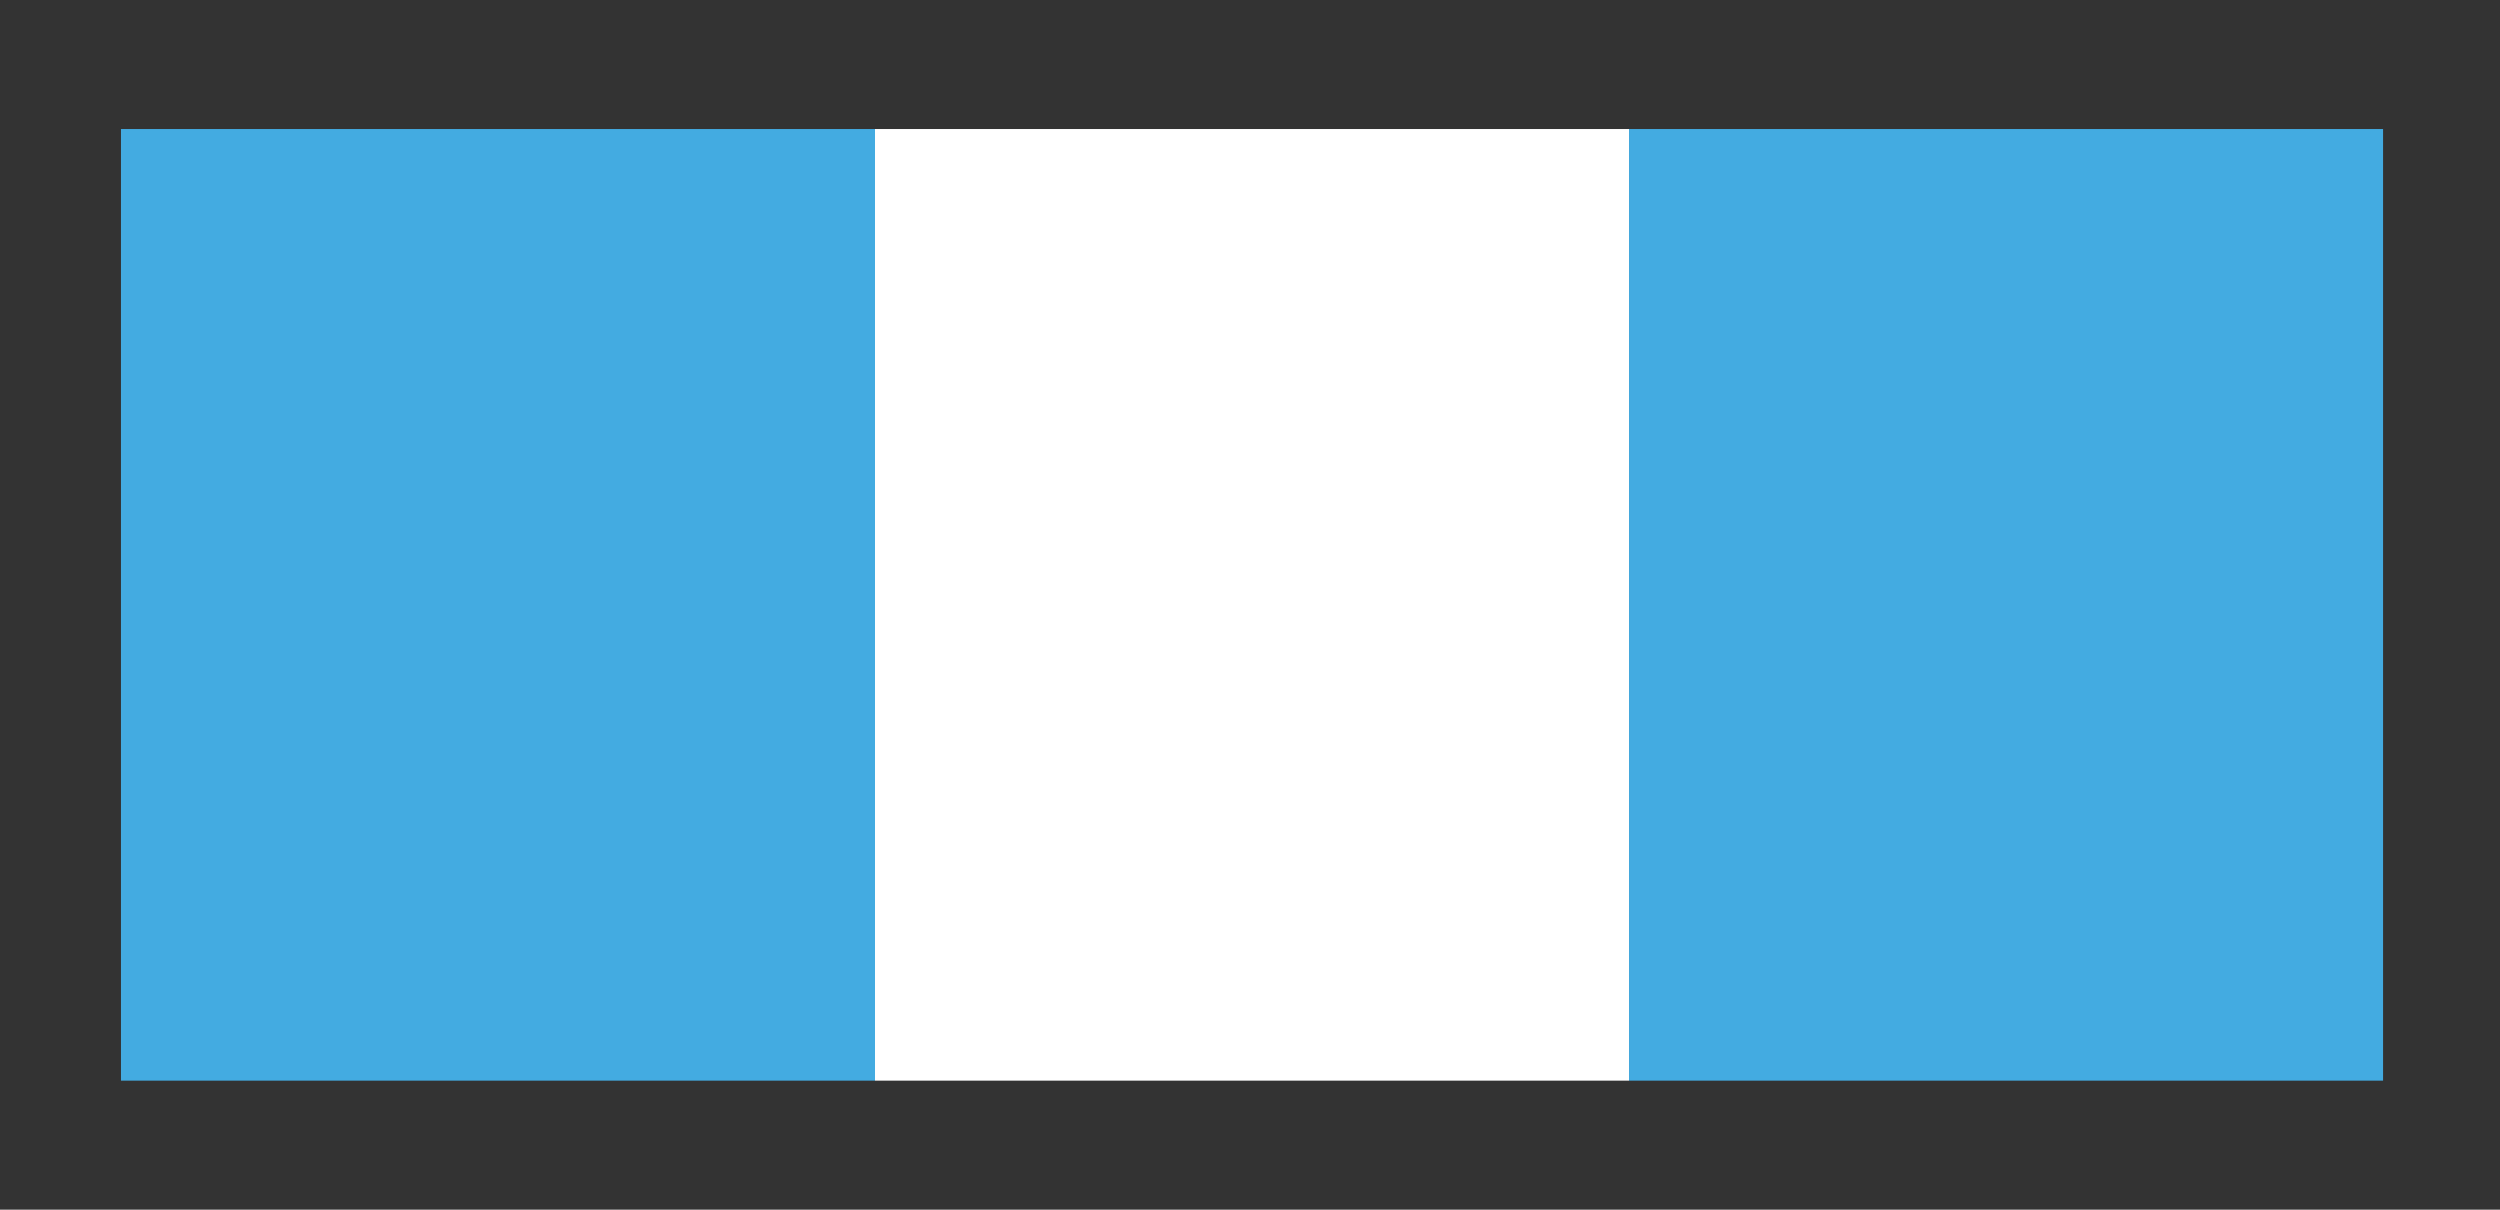 <?xml version="1.0" encoding="utf-8"?>
<!-- Generator: Adobe Illustrator 21.0.2, SVG Export Plug-In . SVG Version: 6.00 Build 0)  -->
<svg version="1.1" id="Layer_1" xmlns="http://www.w3.org/2000/svg" xmlns:xlink="http://www.w3.org/1999/xlink" x="0px" y="0px"
	 viewBox="0 0 62 30" style="enable-background:new 0 0 62 30;" xml:space="preserve">
<rect x="0" y="0" width="62" height="30" fill="#333333" stroke="none"/>
<style type="text/css">
	.st0{fill:#43ABE1;}
	.st1{fill:#FFFFFF;}
</style>
<g>
	<rect x="3" y="3.2" class="st0" width="18.7" height="23.6"/>
	<rect x="21.7" y="3.2" class="st1" width="18.7" height="23.6"/>
	<rect x="40.4" y="3.2" class="st0" width="18.7" height="23.6"/>
</g>
</svg>
